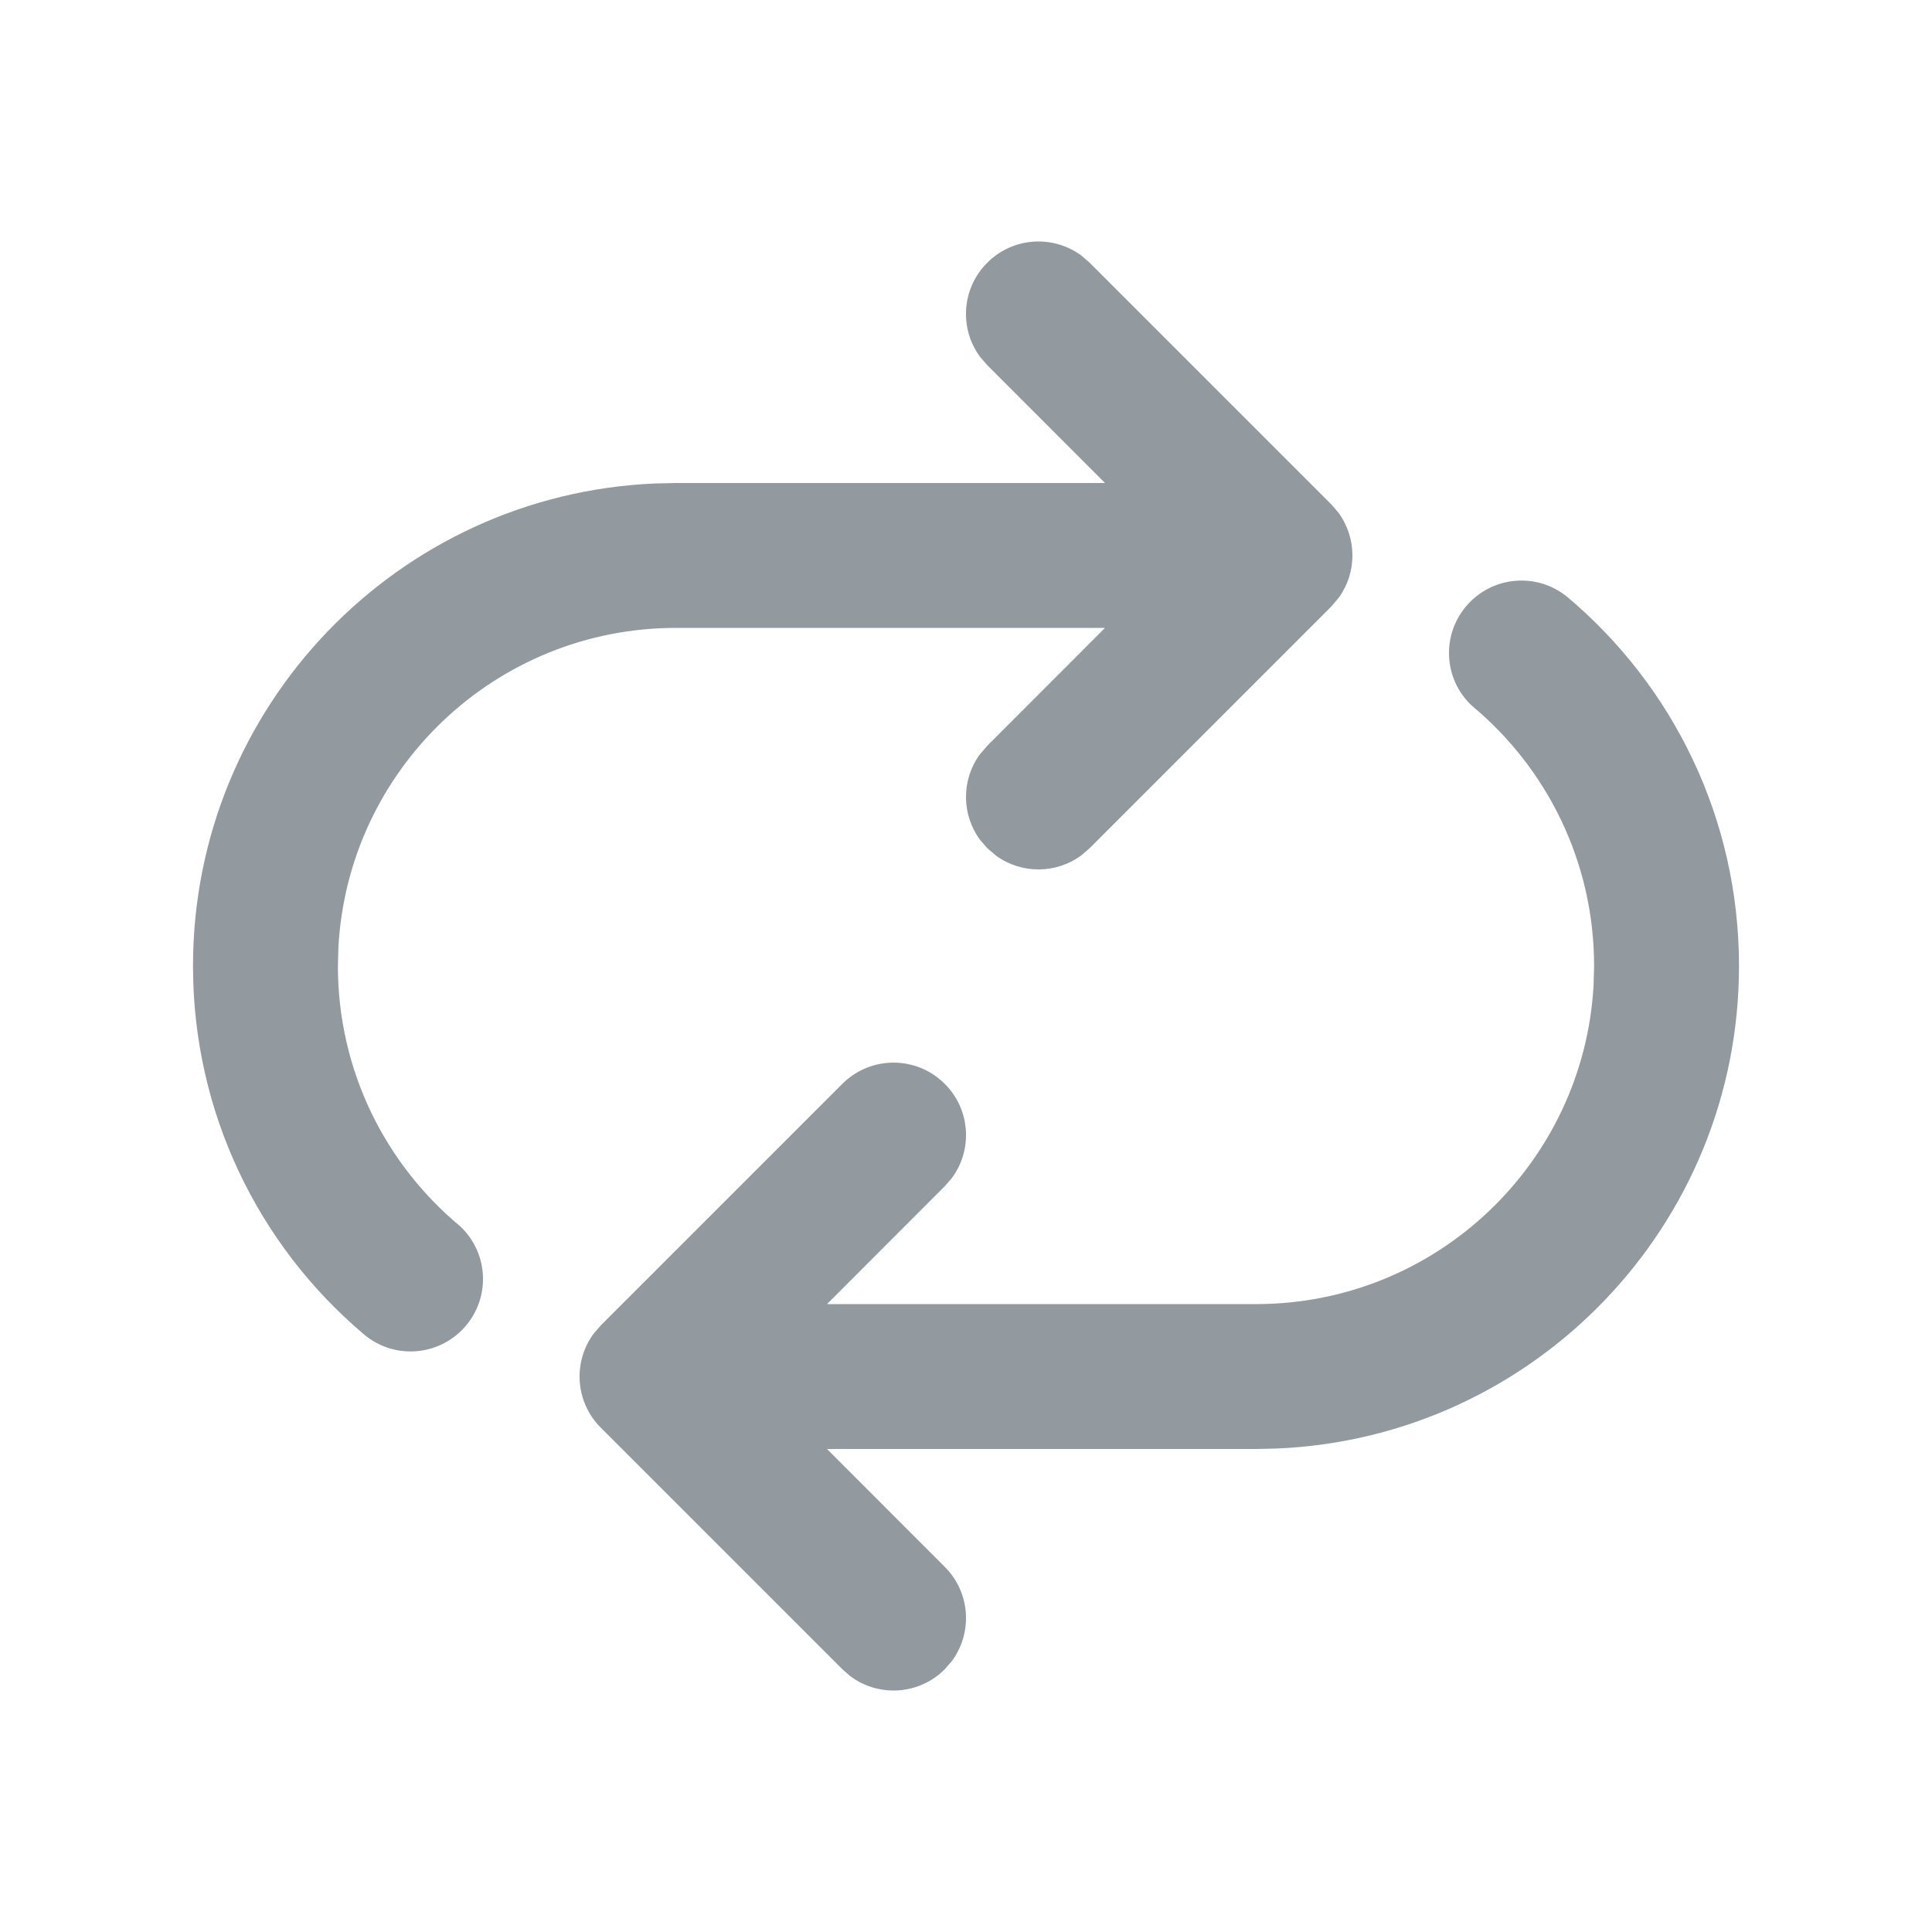 <svg width="20" height="20" viewBox="0 0 20 20" fill="none" xmlns="http://www.w3.org/2000/svg">
<path d="M15.75 6.01C15.929 6.01 16.094 6.073 16.223 6.178C17.311 7.092 18.002 8.465 18.002 10C18.002 12.689 15.88 14.882 13.219 14.995L13.002 15H8.561L9.78 16.22C10.047 16.486 10.071 16.903 9.853 17.196L9.78 17.28C9.514 17.547 9.097 17.571 8.804 17.353L8.72 17.28L6.22 14.78C5.953 14.514 5.929 14.097 6.147 13.804L6.22 13.72L8.72 11.22C9.013 10.927 9.487 10.927 9.78 11.22C10.047 11.486 10.071 11.903 9.853 12.196L9.78 12.28L8.561 13.5H13.002C14.871 13.5 16.398 12.036 16.497 10.192L16.502 10C16.502 8.919 16.012 7.952 15.242 7.31C15.094 7.175 15 6.979 15 6.76C15 6.346 15.336 6.01 15.75 6.01ZM10.22 2.72C10.486 2.453 10.903 2.429 11.196 2.647L11.28 2.72L13.78 5.22L13.853 5.304C14.047 5.565 14.049 5.923 13.86 6.186L13.78 6.28L11.28 8.78L11.196 8.853C10.935 9.047 10.577 9.049 10.314 8.86L10.22 8.78L10.147 8.696C9.953 8.435 9.951 8.077 10.14 7.814L10.22 7.72L11.439 6.5H6.998C5.129 6.5 3.602 7.964 3.503 9.808L3.498 10C3.498 11.083 3.99 12.051 4.762 12.693C4.908 12.829 5 13.024 5 13.24C5 13.654 4.664 13.99 4.25 13.99C4.059 13.99 3.884 13.918 3.752 13.8C2.679 12.887 1.998 11.523 1.998 10C1.998 7.311 4.12 5.118 6.781 5.005L6.998 5H11.439L10.22 3.78L10.147 3.696C9.929 3.403 9.953 2.986 10.22 2.72Z" fill="#92999F"/>
</svg>
